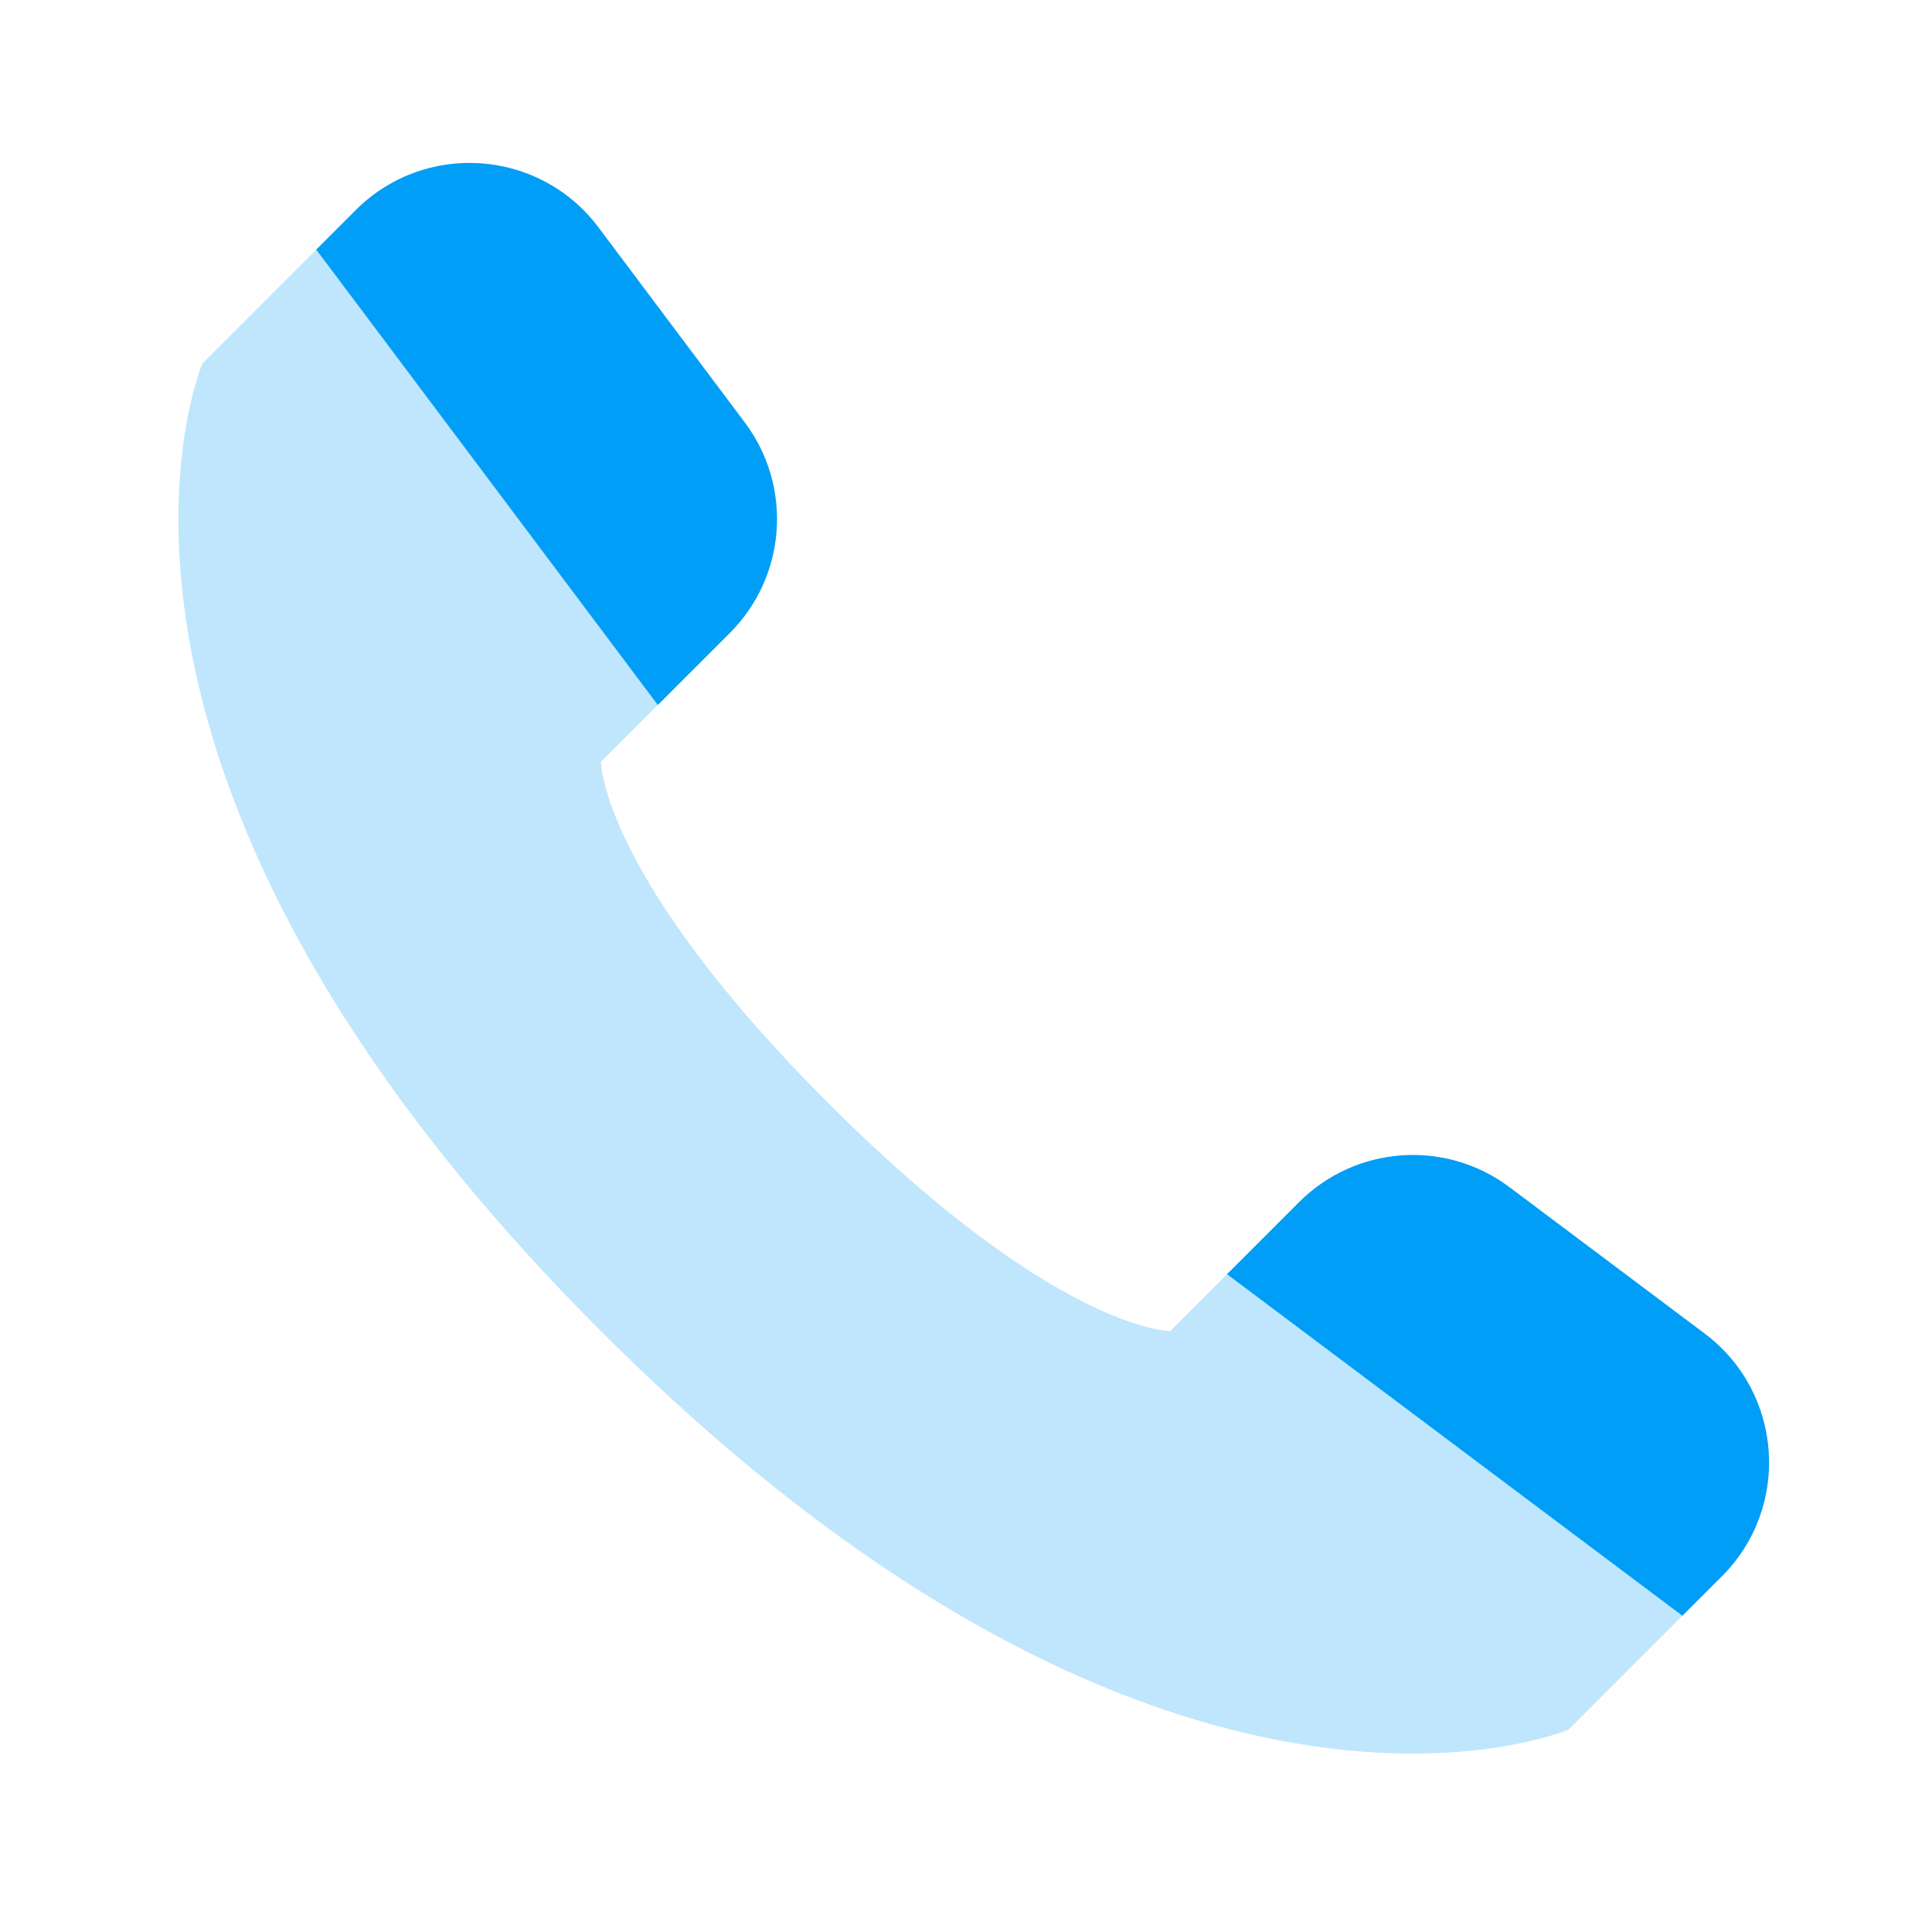 <svg width="46" height="46" viewBox="0 0 46 46" fill="none" xmlns="http://www.w3.org/2000/svg">
<g clip-path="url(#clip0_4_656)">
<path opacity="0.25" d="M40.998 37.529L37.347 41.18C37.347 41.18 27.86 45.246 14.307 31.693C0.754 18.14 4.82 8.653 4.82 8.653L8.471 5.002C10.12 3.353 12.848 3.547 14.248 5.413L17.733 10.059C18.878 11.586 18.726 13.721 17.377 15.07L14.307 18.14C14.307 18.14 14.307 20.851 19.728 26.272C25.149 31.693 27.86 31.693 27.86 31.693L30.93 28.623C32.279 27.274 34.414 27.122 35.94 28.267L40.587 31.752C42.453 33.151 42.647 35.88 40.998 37.529Z" fill="#009EF6"/>
<path d="M8.471 5.002L7.53 5.943L15.662 16.785L17.377 15.07C18.726 13.721 18.878 11.586 17.733 10.059L14.248 5.413C12.848 3.547 10.12 3.353 8.471 5.002Z" fill="#009EF6"/>
<path d="M40.998 37.529L40.057 38.47L29.215 30.338L30.93 28.623C32.279 27.274 34.414 27.122 35.94 28.267L40.587 31.752C42.453 33.152 42.647 35.88 40.998 37.529Z" fill="#009EF6"/>
</g>
<defs>
<clipPath id="clip0_4_656">
<rect width="46" height="46" fill="white"/>
</clipPath>
</defs>
</svg>
